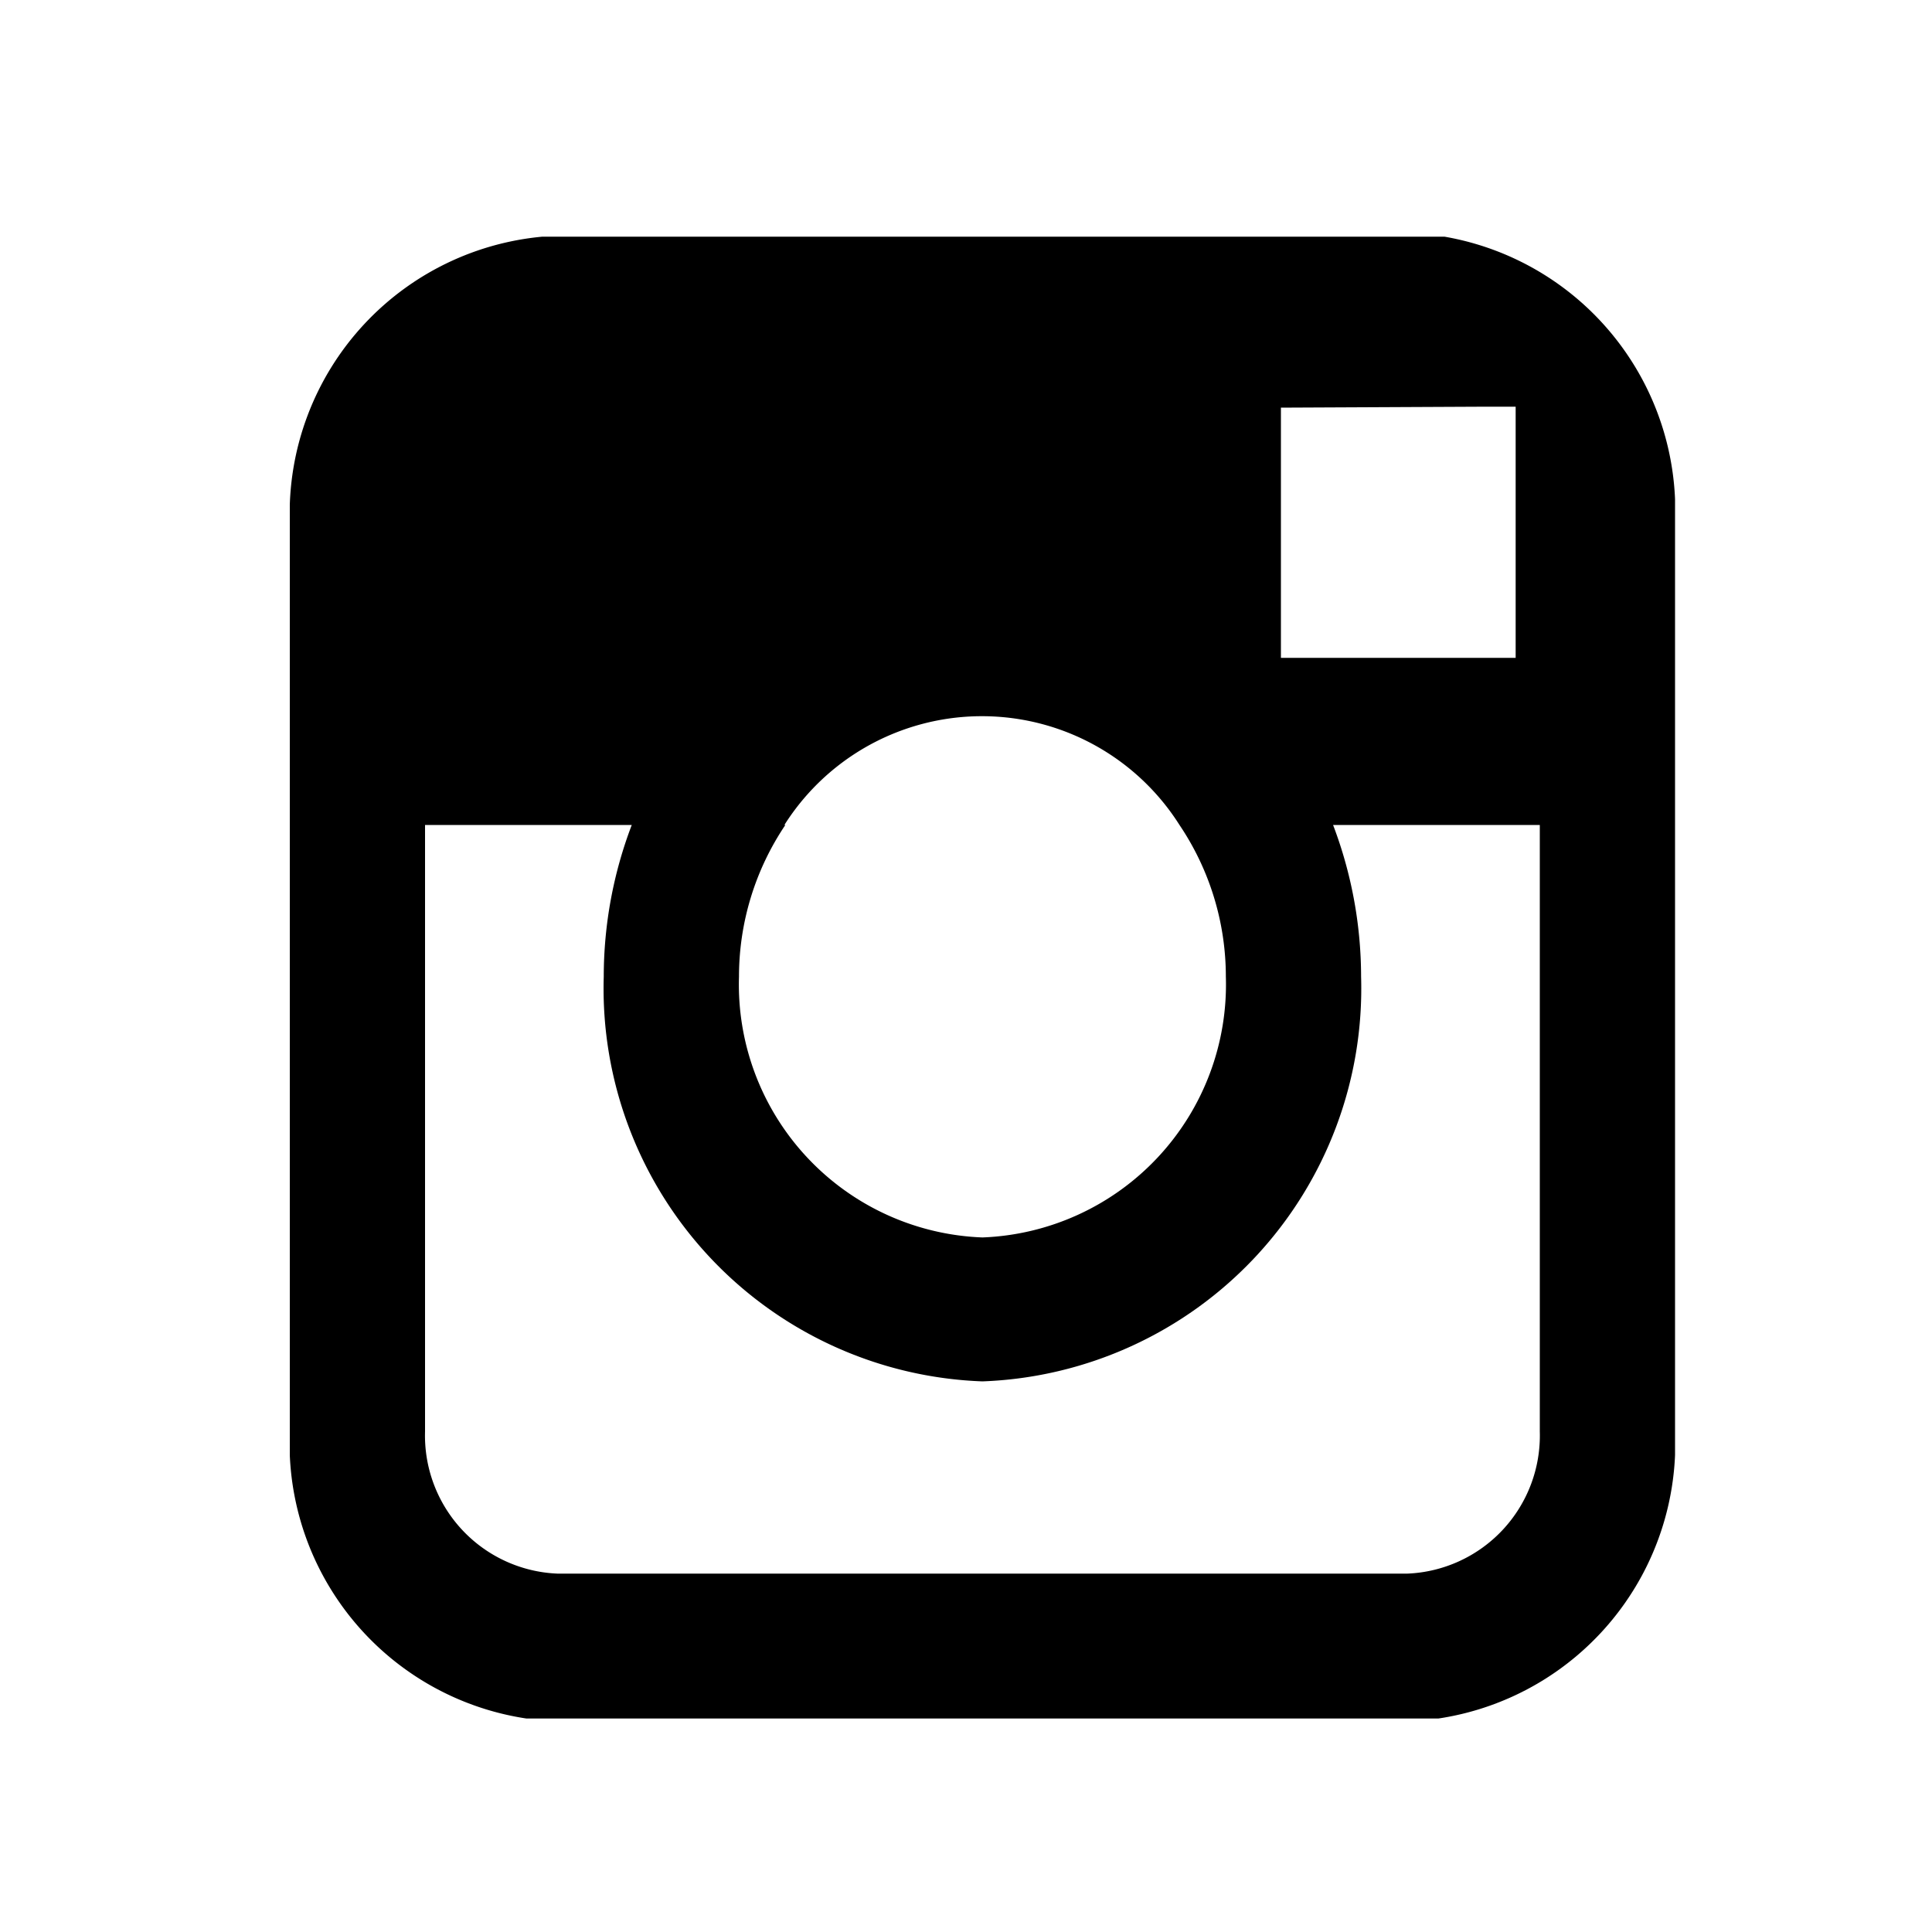 <svg id="Layer_1" data-name="Layer 1" xmlns="http://www.w3.org/2000/svg" xmlns:xlink="http://www.w3.org/1999/xlink" viewBox="0 0 20 20"><defs><style>.cls-1{fill:none;}.cls-2{clip-path:url(#clip-path);}.cls-3{fill:#000;}</style><clipPath id="clip-path"><rect class="cls-1" x="3" y="2.45" width="14.34" height="15.34"/></clipPath></defs><title>icon-instagram</title><g class="cls-2"><path class="cls-3" d="M15.94,14.82a1.43,1.43,0,0,1-1.37,1.47H5.77A1.43,1.43,0,0,1,4.4,14.82V8.54H6.54a4.41,4.41,0,0,0-.29,1.57,4.07,4.07,0,0,0,3.92,4.19,4.07,4.07,0,0,0,3.92-4.19,4.43,4.43,0,0,0-.29-1.57h2.14ZM8.12,8.54a2.42,2.42,0,0,1,4.09,0,2.81,2.81,0,0,1,.48,1.57,2.62,2.62,0,0,1-2.52,2.7,2.62,2.62,0,0,1-2.52-2.7,2.81,2.81,0,0,1,.48-1.57m7.24-4.33h.32v2.6H13.26V4.22Zm-.79-1.77H5.77A2.88,2.88,0,0,0,3,5.41v9.41a2.88,2.88,0,0,0,2.77,3h8.8a2.88,2.88,0,0,0,2.77-3V5.41a2.88,2.88,0,0,0-2.77-3"/></g></svg>